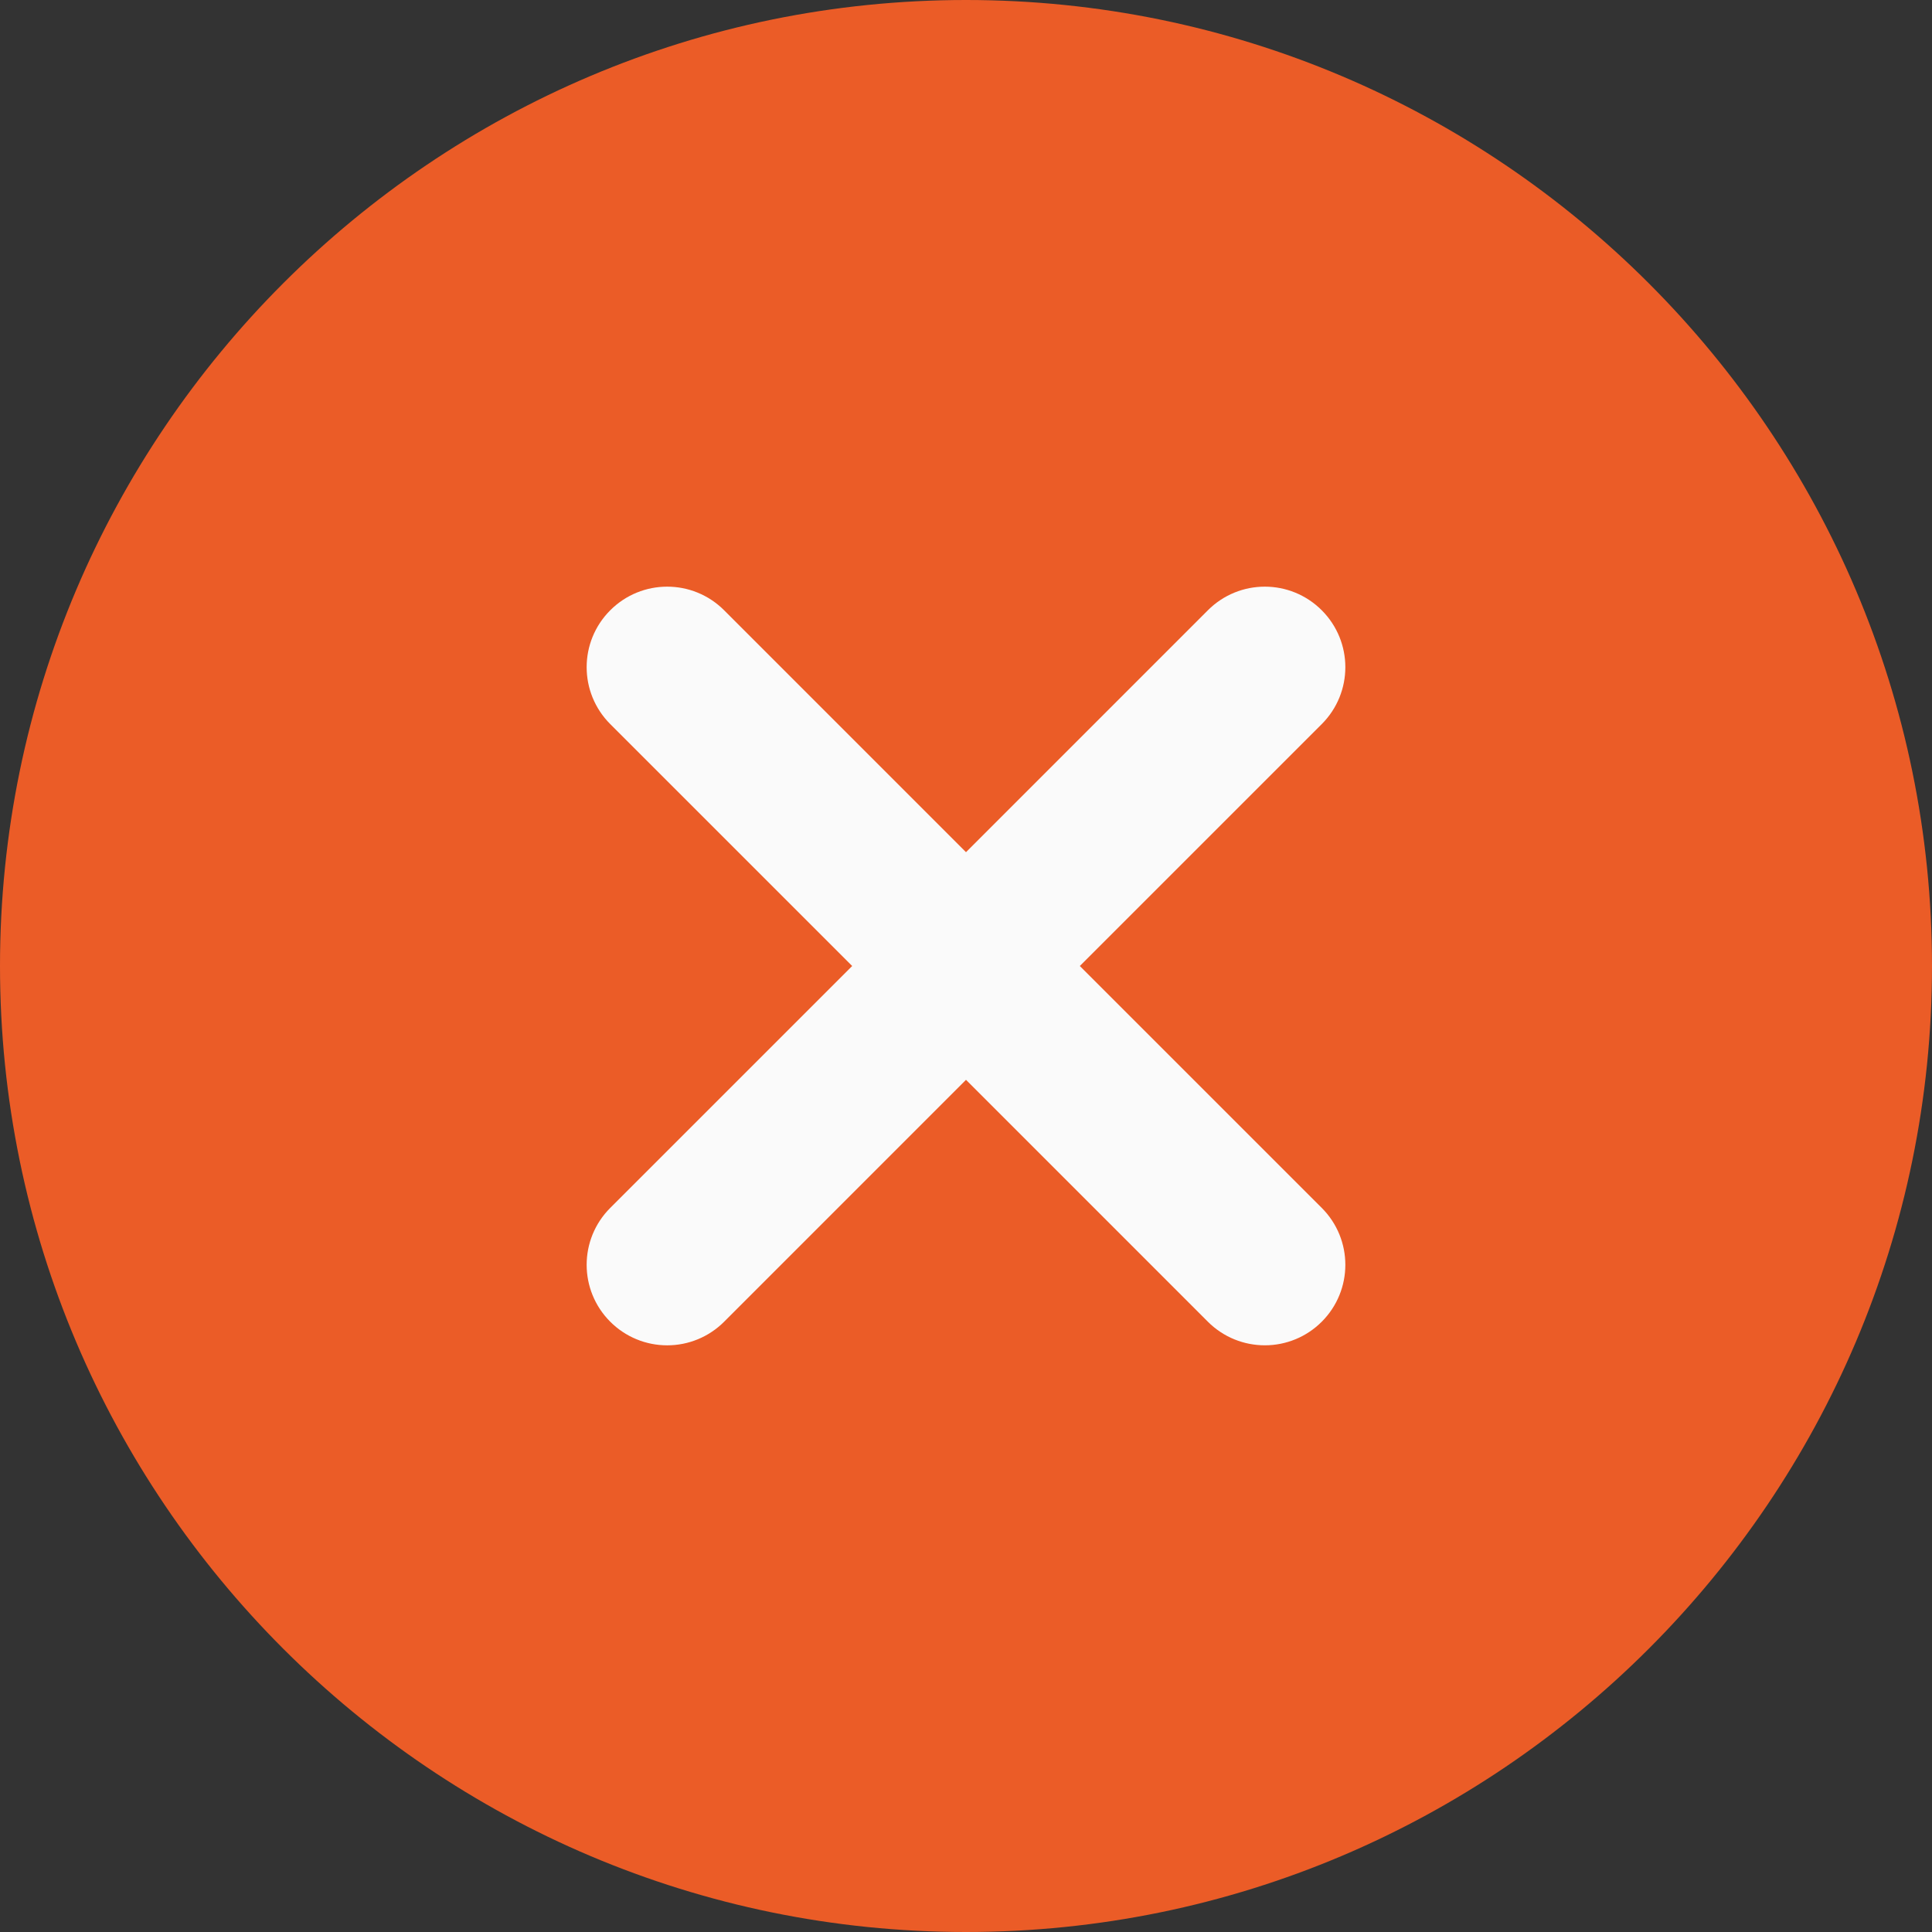 <?xml version="1.0" encoding="UTF-8"?> <svg xmlns="http://www.w3.org/2000/svg" width="100" height="100" viewBox="0 0 100 100" fill="none"><rect x="0" y="0" width="100" height="100" fill="#333333" stroke="none"/><path d="M50 0C22.429 0 0 22.429 0 50C0 77.571 22.429 100 50 100C77.571 100 100 77.571 100 50C100 22.429 77.571 0 50 0Z" fill="#EB5C27"></path><path d="M68.413 62.52C70.042 64.15 70.042 66.783 68.413 68.413C68.026 68.8 67.567 69.108 67.061 69.317C66.556 69.526 66.013 69.634 65.466 69.633C64.4 69.633 63.333 69.225 62.52 68.413L50 55.891L37.48 68.413C37.093 68.8 36.634 69.108 36.128 69.317C35.623 69.527 35.081 69.634 34.534 69.634C33.986 69.634 33.444 69.527 32.939 69.317C32.433 69.108 31.974 68.8 31.587 68.413C29.958 66.783 29.958 64.15 31.587 62.52L44.109 50L31.587 37.48C29.958 35.85 29.958 33.217 31.587 31.587C33.217 29.958 35.85 29.958 37.48 31.587L50 44.109L62.52 31.587C64.15 29.958 66.783 29.958 68.413 31.587C70.042 33.217 70.042 35.85 68.413 37.48L55.891 50L68.413 62.52Z" fill="#FAFAFA"></path></svg> 